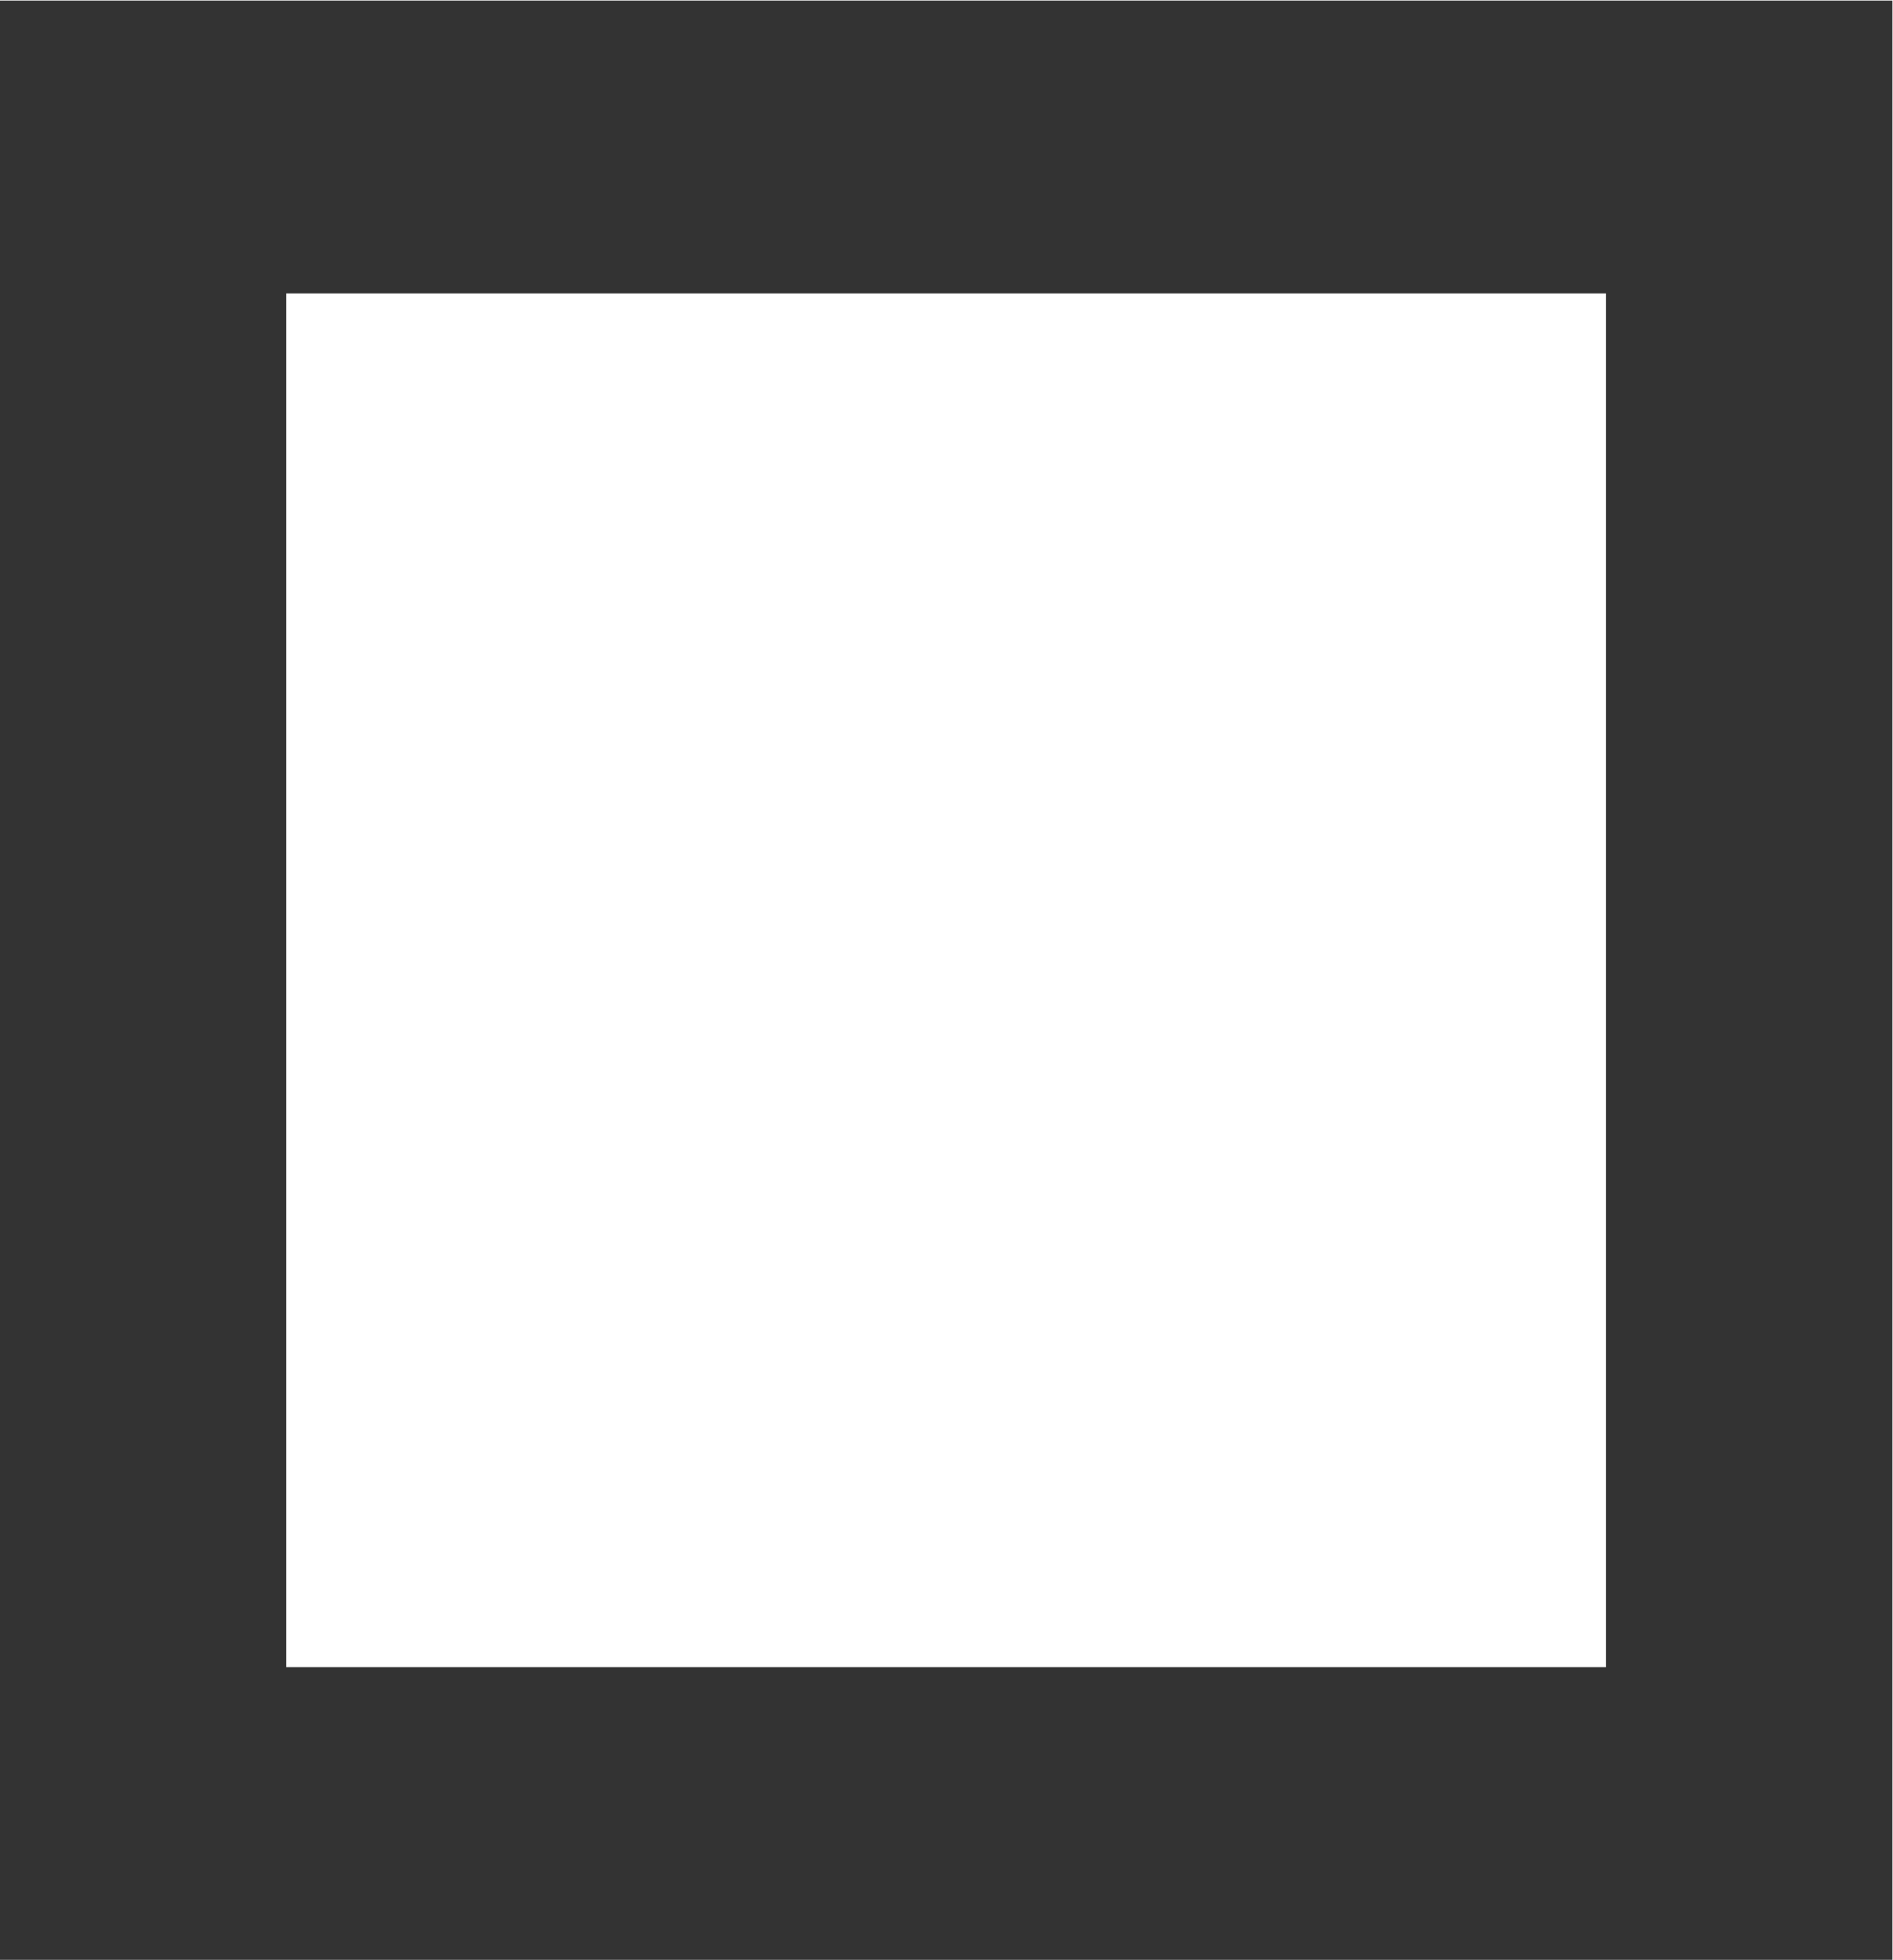 <?xml version="1.0" encoding="UTF-8" standalone="no"?>
<!-- Created with Inkscape (http://www.inkscape.org/) -->

<svg
   version="1.1"
   id="svg1"
   width="245.252"
   height="253.955"
   viewBox="0 0 245.252 253.955"
   xmlns="http://www.w3.org/2000/svg"
   xmlns:svg="http://www.w3.org/2000/svg">
  <defs
     id="defs1">
    <clipPath
       clipPathUnits="userSpaceOnUse"
       id="clipPath12">
      <path
         d="M 0,322.913 H 1061.366 V 0 H 0 Z"
         id="path12" />
    </clipPath>
  </defs>
  <path
     id="path11"
     d="M 95.237,228.228 H 223.506 V 94.685 H 95.237 Z M 67.402,66.223 H 251.341 V 256.689 H 67.402 Z"
     style="fill:#333333;fill-opacity:1;fill-rule:nonzero;stroke:none"
     transform="matrix(1.333,0,0,-1.333,-89.869,342.252)"
     clip-path="url(#clipPath12)" />
</svg>
